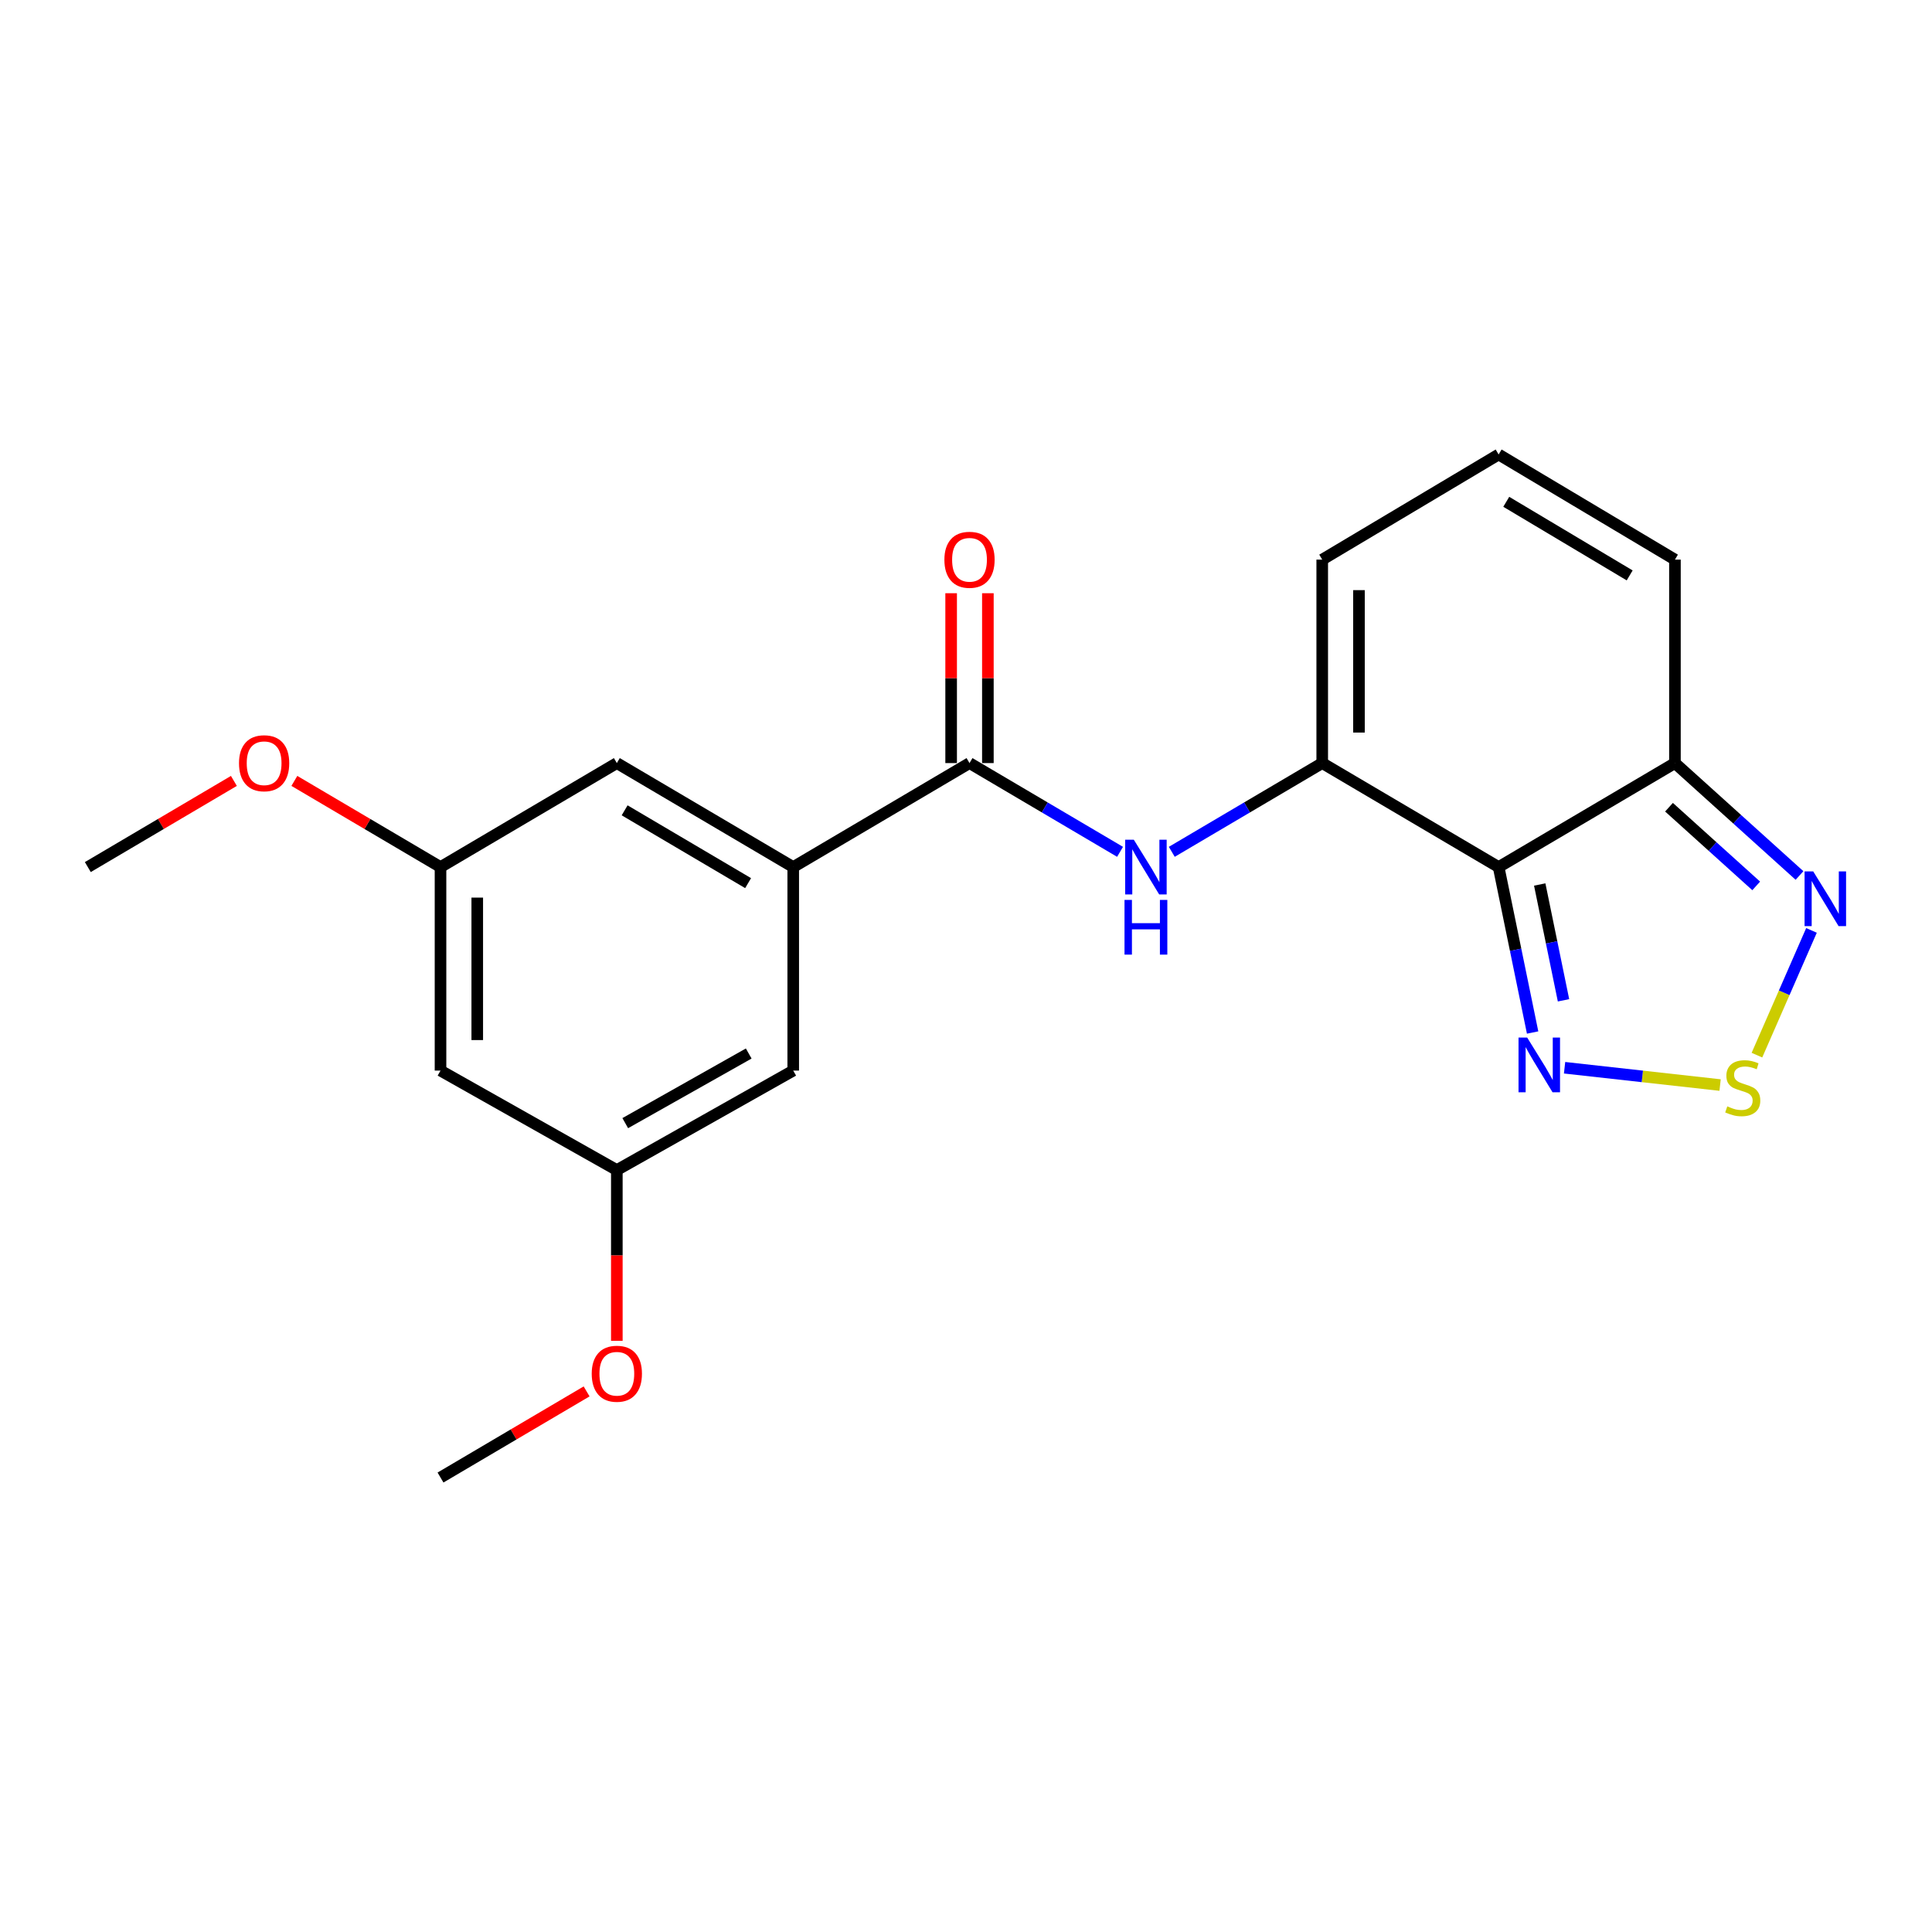 <?xml version='1.0' encoding='iso-8859-1'?>
<svg version='1.1' baseProfile='full'
              xmlns='http://www.w3.org/2000/svg'
                      xmlns:rdkit='http://www.rdkit.org/xml'
                      xmlns:xlink='http://www.w3.org/1999/xlink'
                  xml:space='preserve'
width='1000px' height='1000px' viewBox='0 0 1000 1000'>
<!-- END OF HEADER -->
<rect style='opacity:1.0;fill:#FFFFFF;stroke:none' width='1000' height='1000' x='0' y='0'> </rect>
<path class='bond-0' d='M 775.69,448.799 L 684.382,394.967' style='fill:none;fill-rule:evenodd;stroke:#000000;stroke-width:6px;stroke-linecap:butt;stroke-linejoin:miter;stroke-opacity:1' />
<path class='bond-2' d='M 775.69,448.799 L 784.485,491.613' style='fill:none;fill-rule:evenodd;stroke:#000000;stroke-width:6px;stroke-linecap:butt;stroke-linejoin:miter;stroke-opacity:1' />
<path class='bond-2' d='M 784.485,491.613 L 793.281,534.428' style='fill:none;fill-rule:evenodd;stroke:#0000FF;stroke-width:6px;stroke-linecap:butt;stroke-linejoin:miter;stroke-opacity:1' />
<path class='bond-2' d='M 796.958,457.816 L 803.114,487.786' style='fill:none;fill-rule:evenodd;stroke:#000000;stroke-width:6px;stroke-linecap:butt;stroke-linejoin:miter;stroke-opacity:1' />
<path class='bond-2' d='M 803.114,487.786 L 809.271,517.756' style='fill:none;fill-rule:evenodd;stroke:#0000FF;stroke-width:6px;stroke-linecap:butt;stroke-linejoin:miter;stroke-opacity:1' />
<path class='bond-3' d='M 775.69,448.799 L 866.946,394.967' style='fill:none;fill-rule:evenodd;stroke:#000000;stroke-width:6px;stroke-linecap:butt;stroke-linejoin:miter;stroke-opacity:1' />
<path class='bond-5' d='M 684.382,394.967 L 645.448,417.934' style='fill:none;fill-rule:evenodd;stroke:#000000;stroke-width:6px;stroke-linecap:butt;stroke-linejoin:miter;stroke-opacity:1' />
<path class='bond-5' d='M 645.448,417.934 L 606.515,440.901' style='fill:none;fill-rule:evenodd;stroke:#0000FF;stroke-width:6px;stroke-linecap:butt;stroke-linejoin:miter;stroke-opacity:1' />
<path class='bond-8' d='M 684.382,394.967 L 684.382,289.659' style='fill:none;fill-rule:evenodd;stroke:#000000;stroke-width:6px;stroke-linecap:butt;stroke-linejoin:miter;stroke-opacity:1' />
<path class='bond-8' d='M 703.4,379.171 L 703.4,305.455' style='fill:none;fill-rule:evenodd;stroke:#000000;stroke-width:6px;stroke-linecap:butt;stroke-linejoin:miter;stroke-opacity:1' />
<path class='bond-1' d='M 890.316,561.623 L 850.068,557.141' style='fill:none;fill-rule:evenodd;stroke:#CCCC00;stroke-width:6px;stroke-linecap:butt;stroke-linejoin:miter;stroke-opacity:1' />
<path class='bond-1' d='M 850.068,557.141 L 809.82,552.659' style='fill:none;fill-rule:evenodd;stroke:#0000FF;stroke-width:6px;stroke-linecap:butt;stroke-linejoin:miter;stroke-opacity:1' />
<path class='bond-21' d='M 909.386,546.143 L 923.505,513.859' style='fill:none;fill-rule:evenodd;stroke:#CCCC00;stroke-width:6px;stroke-linecap:butt;stroke-linejoin:miter;stroke-opacity:1' />
<path class='bond-21' d='M 923.505,513.859 L 937.624,481.576' style='fill:none;fill-rule:evenodd;stroke:#0000FF;stroke-width:6px;stroke-linecap:butt;stroke-linejoin:miter;stroke-opacity:1' />
<path class='bond-6' d='M 866.946,394.967 L 899.184,424.058' style='fill:none;fill-rule:evenodd;stroke:#000000;stroke-width:6px;stroke-linecap:butt;stroke-linejoin:miter;stroke-opacity:1' />
<path class='bond-6' d='M 899.184,424.058 L 931.422,453.15' style='fill:none;fill-rule:evenodd;stroke:#0000FF;stroke-width:6px;stroke-linecap:butt;stroke-linejoin:miter;stroke-opacity:1' />
<path class='bond-6' d='M 863.876,417.813 L 886.443,438.178' style='fill:none;fill-rule:evenodd;stroke:#000000;stroke-width:6px;stroke-linecap:butt;stroke-linejoin:miter;stroke-opacity:1' />
<path class='bond-6' d='M 886.443,438.178 L 909.009,458.542' style='fill:none;fill-rule:evenodd;stroke:#0000FF;stroke-width:6px;stroke-linecap:butt;stroke-linejoin:miter;stroke-opacity:1' />
<path class='bond-10' d='M 866.946,394.967 L 866.946,289.659' style='fill:none;fill-rule:evenodd;stroke:#000000;stroke-width:6px;stroke-linecap:butt;stroke-linejoin:miter;stroke-opacity:1' />
<path class='bond-4' d='M 501.817,394.967 L 540.777,417.936' style='fill:none;fill-rule:evenodd;stroke:#000000;stroke-width:6px;stroke-linecap:butt;stroke-linejoin:miter;stroke-opacity:1' />
<path class='bond-4' d='M 540.777,417.936 L 579.736,440.905' style='fill:none;fill-rule:evenodd;stroke:#0000FF;stroke-width:6px;stroke-linecap:butt;stroke-linejoin:miter;stroke-opacity:1' />
<path class='bond-7' d='M 501.817,394.967 L 410.572,448.799' style='fill:none;fill-rule:evenodd;stroke:#000000;stroke-width:6px;stroke-linecap:butt;stroke-linejoin:miter;stroke-opacity:1' />
<path class='bond-13' d='M 511.326,394.967 L 511.326,351.009' style='fill:none;fill-rule:evenodd;stroke:#000000;stroke-width:6px;stroke-linecap:butt;stroke-linejoin:miter;stroke-opacity:1' />
<path class='bond-13' d='M 511.326,351.009 L 511.326,307.051' style='fill:none;fill-rule:evenodd;stroke:#FF0000;stroke-width:6px;stroke-linecap:butt;stroke-linejoin:miter;stroke-opacity:1' />
<path class='bond-13' d='M 492.308,394.967 L 492.308,351.009' style='fill:none;fill-rule:evenodd;stroke:#000000;stroke-width:6px;stroke-linecap:butt;stroke-linejoin:miter;stroke-opacity:1' />
<path class='bond-13' d='M 492.308,351.009 L 492.308,307.051' style='fill:none;fill-rule:evenodd;stroke:#FF0000;stroke-width:6px;stroke-linecap:butt;stroke-linejoin:miter;stroke-opacity:1' />
<path class='bond-11' d='M 410.572,448.799 L 319.274,394.967' style='fill:none;fill-rule:evenodd;stroke:#000000;stroke-width:6px;stroke-linecap:butt;stroke-linejoin:miter;stroke-opacity:1' />
<path class='bond-11' d='M 387.218,457.106 L 323.309,419.424' style='fill:none;fill-rule:evenodd;stroke:#000000;stroke-width:6px;stroke-linecap:butt;stroke-linejoin:miter;stroke-opacity:1' />
<path class='bond-12' d='M 410.572,448.799 L 410.572,554.138' style='fill:none;fill-rule:evenodd;stroke:#000000;stroke-width:6px;stroke-linecap:butt;stroke-linejoin:miter;stroke-opacity:1' />
<path class='bond-22' d='M 684.382,289.659 L 775.69,235.235' style='fill:none;fill-rule:evenodd;stroke:#000000;stroke-width:6px;stroke-linecap:butt;stroke-linejoin:miter;stroke-opacity:1' />
<path class='bond-9' d='M 775.69,235.235 L 866.946,289.659' style='fill:none;fill-rule:evenodd;stroke:#000000;stroke-width:6px;stroke-linecap:butt;stroke-linejoin:miter;stroke-opacity:1' />
<path class='bond-9' d='M 779.637,259.732 L 843.516,297.829' style='fill:none;fill-rule:evenodd;stroke:#000000;stroke-width:6px;stroke-linecap:butt;stroke-linejoin:miter;stroke-opacity:1' />
<path class='bond-15' d='M 319.274,394.967 L 228.008,448.799' style='fill:none;fill-rule:evenodd;stroke:#000000;stroke-width:6px;stroke-linecap:butt;stroke-linejoin:miter;stroke-opacity:1' />
<path class='bond-16' d='M 410.572,554.138 L 319.274,605.625' style='fill:none;fill-rule:evenodd;stroke:#000000;stroke-width:6px;stroke-linecap:butt;stroke-linejoin:miter;stroke-opacity:1' />
<path class='bond-16' d='M 387.536,545.296 L 323.627,581.336' style='fill:none;fill-rule:evenodd;stroke:#000000;stroke-width:6px;stroke-linecap:butt;stroke-linejoin:miter;stroke-opacity:1' />
<path class='bond-14' d='M 228.008,554.138 L 319.274,605.625' style='fill:none;fill-rule:evenodd;stroke:#000000;stroke-width:6px;stroke-linecap:butt;stroke-linejoin:miter;stroke-opacity:1' />
<path class='bond-23' d='M 228.008,554.138 L 228.008,448.799' style='fill:none;fill-rule:evenodd;stroke:#000000;stroke-width:6px;stroke-linecap:butt;stroke-linejoin:miter;stroke-opacity:1' />
<path class='bond-23' d='M 247.026,538.338 L 247.026,464.6' style='fill:none;fill-rule:evenodd;stroke:#000000;stroke-width:6px;stroke-linecap:butt;stroke-linejoin:miter;stroke-opacity:1' />
<path class='bond-17' d='M 228.008,448.799 L 190.184,426.497' style='fill:none;fill-rule:evenodd;stroke:#000000;stroke-width:6px;stroke-linecap:butt;stroke-linejoin:miter;stroke-opacity:1' />
<path class='bond-17' d='M 190.184,426.497 L 152.36,404.194' style='fill:none;fill-rule:evenodd;stroke:#FF0000;stroke-width:6px;stroke-linecap:butt;stroke-linejoin:miter;stroke-opacity:1' />
<path class='bond-18' d='M 319.274,605.625 L 319.274,649.818' style='fill:none;fill-rule:evenodd;stroke:#000000;stroke-width:6px;stroke-linecap:butt;stroke-linejoin:miter;stroke-opacity:1' />
<path class='bond-18' d='M 319.274,649.818 L 319.274,694.011' style='fill:none;fill-rule:evenodd;stroke:#FF0000;stroke-width:6px;stroke-linecap:butt;stroke-linejoin:miter;stroke-opacity:1' />
<path class='bond-19' d='M 121.061,404.198 L 83.258,426.498' style='fill:none;fill-rule:evenodd;stroke:#FF0000;stroke-width:6px;stroke-linecap:butt;stroke-linejoin:miter;stroke-opacity:1' />
<path class='bond-19' d='M 83.258,426.498 L 45.455,448.799' style='fill:none;fill-rule:evenodd;stroke:#000000;stroke-width:6px;stroke-linecap:butt;stroke-linejoin:miter;stroke-opacity:1' />
<path class='bond-20' d='M 303.626,720.189 L 265.817,742.477' style='fill:none;fill-rule:evenodd;stroke:#FF0000;stroke-width:6px;stroke-linecap:butt;stroke-linejoin:miter;stroke-opacity:1' />
<path class='bond-20' d='M 265.817,742.477 L 228.008,764.765' style='fill:none;fill-rule:evenodd;stroke:#000000;stroke-width:6px;stroke-linecap:butt;stroke-linejoin:miter;stroke-opacity:1' />
<path  class='atom-2' d='M 894.045 572.649
Q 894.365 572.769, 895.685 573.329
Q 897.005 573.889, 898.445 574.249
Q 899.925 574.569, 901.365 574.569
Q 904.045 574.569, 905.605 573.289
Q 907.165 571.969, 907.165 569.689
Q 907.165 568.129, 906.365 567.169
Q 905.605 566.209, 904.405 565.689
Q 903.205 565.169, 901.205 564.569
Q 898.685 563.809, 897.165 563.089
Q 895.685 562.369, 894.605 560.849
Q 893.565 559.329, 893.565 556.769
Q 893.565 553.209, 895.965 551.009
Q 898.405 548.809, 903.205 548.809
Q 906.485 548.809, 910.205 550.369
L 909.285 553.449
Q 905.885 552.049, 903.325 552.049
Q 900.565 552.049, 899.045 553.209
Q 897.525 554.329, 897.565 556.289
Q 897.565 557.809, 898.325 558.729
Q 899.125 559.649, 900.245 560.169
Q 901.405 560.689, 903.325 561.289
Q 905.885 562.089, 907.405 562.889
Q 908.925 563.689, 910.005 565.329
Q 911.125 566.929, 911.125 569.689
Q 911.125 573.609, 908.485 575.729
Q 905.885 577.809, 901.525 577.809
Q 899.005 577.809, 897.085 577.249
Q 895.205 576.729, 892.965 575.809
L 894.045 572.649
' fill='#CCCC00'/>
<path  class='atom-3' d='M 790.466 537.041
L 799.746 552.041
Q 800.666 553.521, 802.146 556.201
Q 803.626 558.881, 803.706 559.041
L 803.706 537.041
L 807.466 537.041
L 807.466 565.361
L 803.586 565.361
L 793.626 548.961
Q 792.466 547.041, 791.226 544.841
Q 790.026 542.641, 789.666 541.961
L 789.666 565.361
L 785.986 565.361
L 785.986 537.041
L 790.466 537.041
' fill='#0000FF'/>
<path  class='atom-6' d='M 586.866 434.639
L 596.146 449.639
Q 597.066 451.119, 598.546 453.799
Q 600.026 456.479, 600.106 456.639
L 600.106 434.639
L 603.866 434.639
L 603.866 462.959
L 599.986 462.959
L 590.026 446.559
Q 588.866 444.639, 587.626 442.439
Q 586.426 440.239, 586.066 439.559
L 586.066 462.959
L 582.386 462.959
L 582.386 434.639
L 586.866 434.639
' fill='#0000FF'/>
<path  class='atom-6' d='M 582.046 465.791
L 585.886 465.791
L 585.886 477.831
L 600.366 477.831
L 600.366 465.791
L 604.206 465.791
L 604.206 494.111
L 600.366 494.111
L 600.366 481.031
L 585.886 481.031
L 585.886 494.111
L 582.046 494.111
L 582.046 465.791
' fill='#0000FF'/>
<path  class='atom-7' d='M 938.523 451.047
L 947.803 466.047
Q 948.723 467.527, 950.203 470.207
Q 951.683 472.887, 951.763 473.047
L 951.763 451.047
L 955.523 451.047
L 955.523 479.367
L 951.643 479.367
L 941.683 462.967
Q 940.523 461.047, 939.283 458.847
Q 938.083 456.647, 937.723 455.967
L 937.723 479.367
L 934.043 479.367
L 934.043 451.047
L 938.523 451.047
' fill='#0000FF'/>
<path  class='atom-14' d='M 488.817 289.739
Q 488.817 282.939, 492.177 279.139
Q 495.537 275.339, 501.817 275.339
Q 508.097 275.339, 511.457 279.139
Q 514.817 282.939, 514.817 289.739
Q 514.817 296.619, 511.417 300.539
Q 508.017 304.419, 501.817 304.419
Q 495.577 304.419, 492.177 300.539
Q 488.817 296.659, 488.817 289.739
M 501.817 301.219
Q 506.137 301.219, 508.457 298.339
Q 510.817 295.419, 510.817 289.739
Q 510.817 284.179, 508.457 281.379
Q 506.137 278.539, 501.817 278.539
Q 497.497 278.539, 495.137 281.339
Q 492.817 284.139, 492.817 289.739
Q 492.817 295.459, 495.137 298.339
Q 497.497 301.219, 501.817 301.219
' fill='#FF0000'/>
<path  class='atom-18' d='M 123.71 395.047
Q 123.71 388.247, 127.07 384.447
Q 130.43 380.647, 136.71 380.647
Q 142.99 380.647, 146.35 384.447
Q 149.71 388.247, 149.71 395.047
Q 149.71 401.927, 146.31 405.847
Q 142.91 409.727, 136.71 409.727
Q 130.47 409.727, 127.07 405.847
Q 123.71 401.967, 123.71 395.047
M 136.71 406.527
Q 141.03 406.527, 143.35 403.647
Q 145.71 400.727, 145.71 395.047
Q 145.71 389.487, 143.35 386.687
Q 141.03 383.847, 136.71 383.847
Q 132.39 383.847, 130.03 386.647
Q 127.71 389.447, 127.71 395.047
Q 127.71 400.767, 130.03 403.647
Q 132.39 406.527, 136.71 406.527
' fill='#FF0000'/>
<path  class='atom-19' d='M 306.274 711.045
Q 306.274 704.245, 309.634 700.445
Q 312.994 696.645, 319.274 696.645
Q 325.554 696.645, 328.914 700.445
Q 332.274 704.245, 332.274 711.045
Q 332.274 717.925, 328.874 721.845
Q 325.474 725.725, 319.274 725.725
Q 313.034 725.725, 309.634 721.845
Q 306.274 717.965, 306.274 711.045
M 319.274 722.525
Q 323.594 722.525, 325.914 719.645
Q 328.274 716.725, 328.274 711.045
Q 328.274 705.485, 325.914 702.685
Q 323.594 699.845, 319.274 699.845
Q 314.954 699.845, 312.594 702.645
Q 310.274 705.445, 310.274 711.045
Q 310.274 716.765, 312.594 719.645
Q 314.954 722.525, 319.274 722.525
' fill='#FF0000'/>
</svg>
